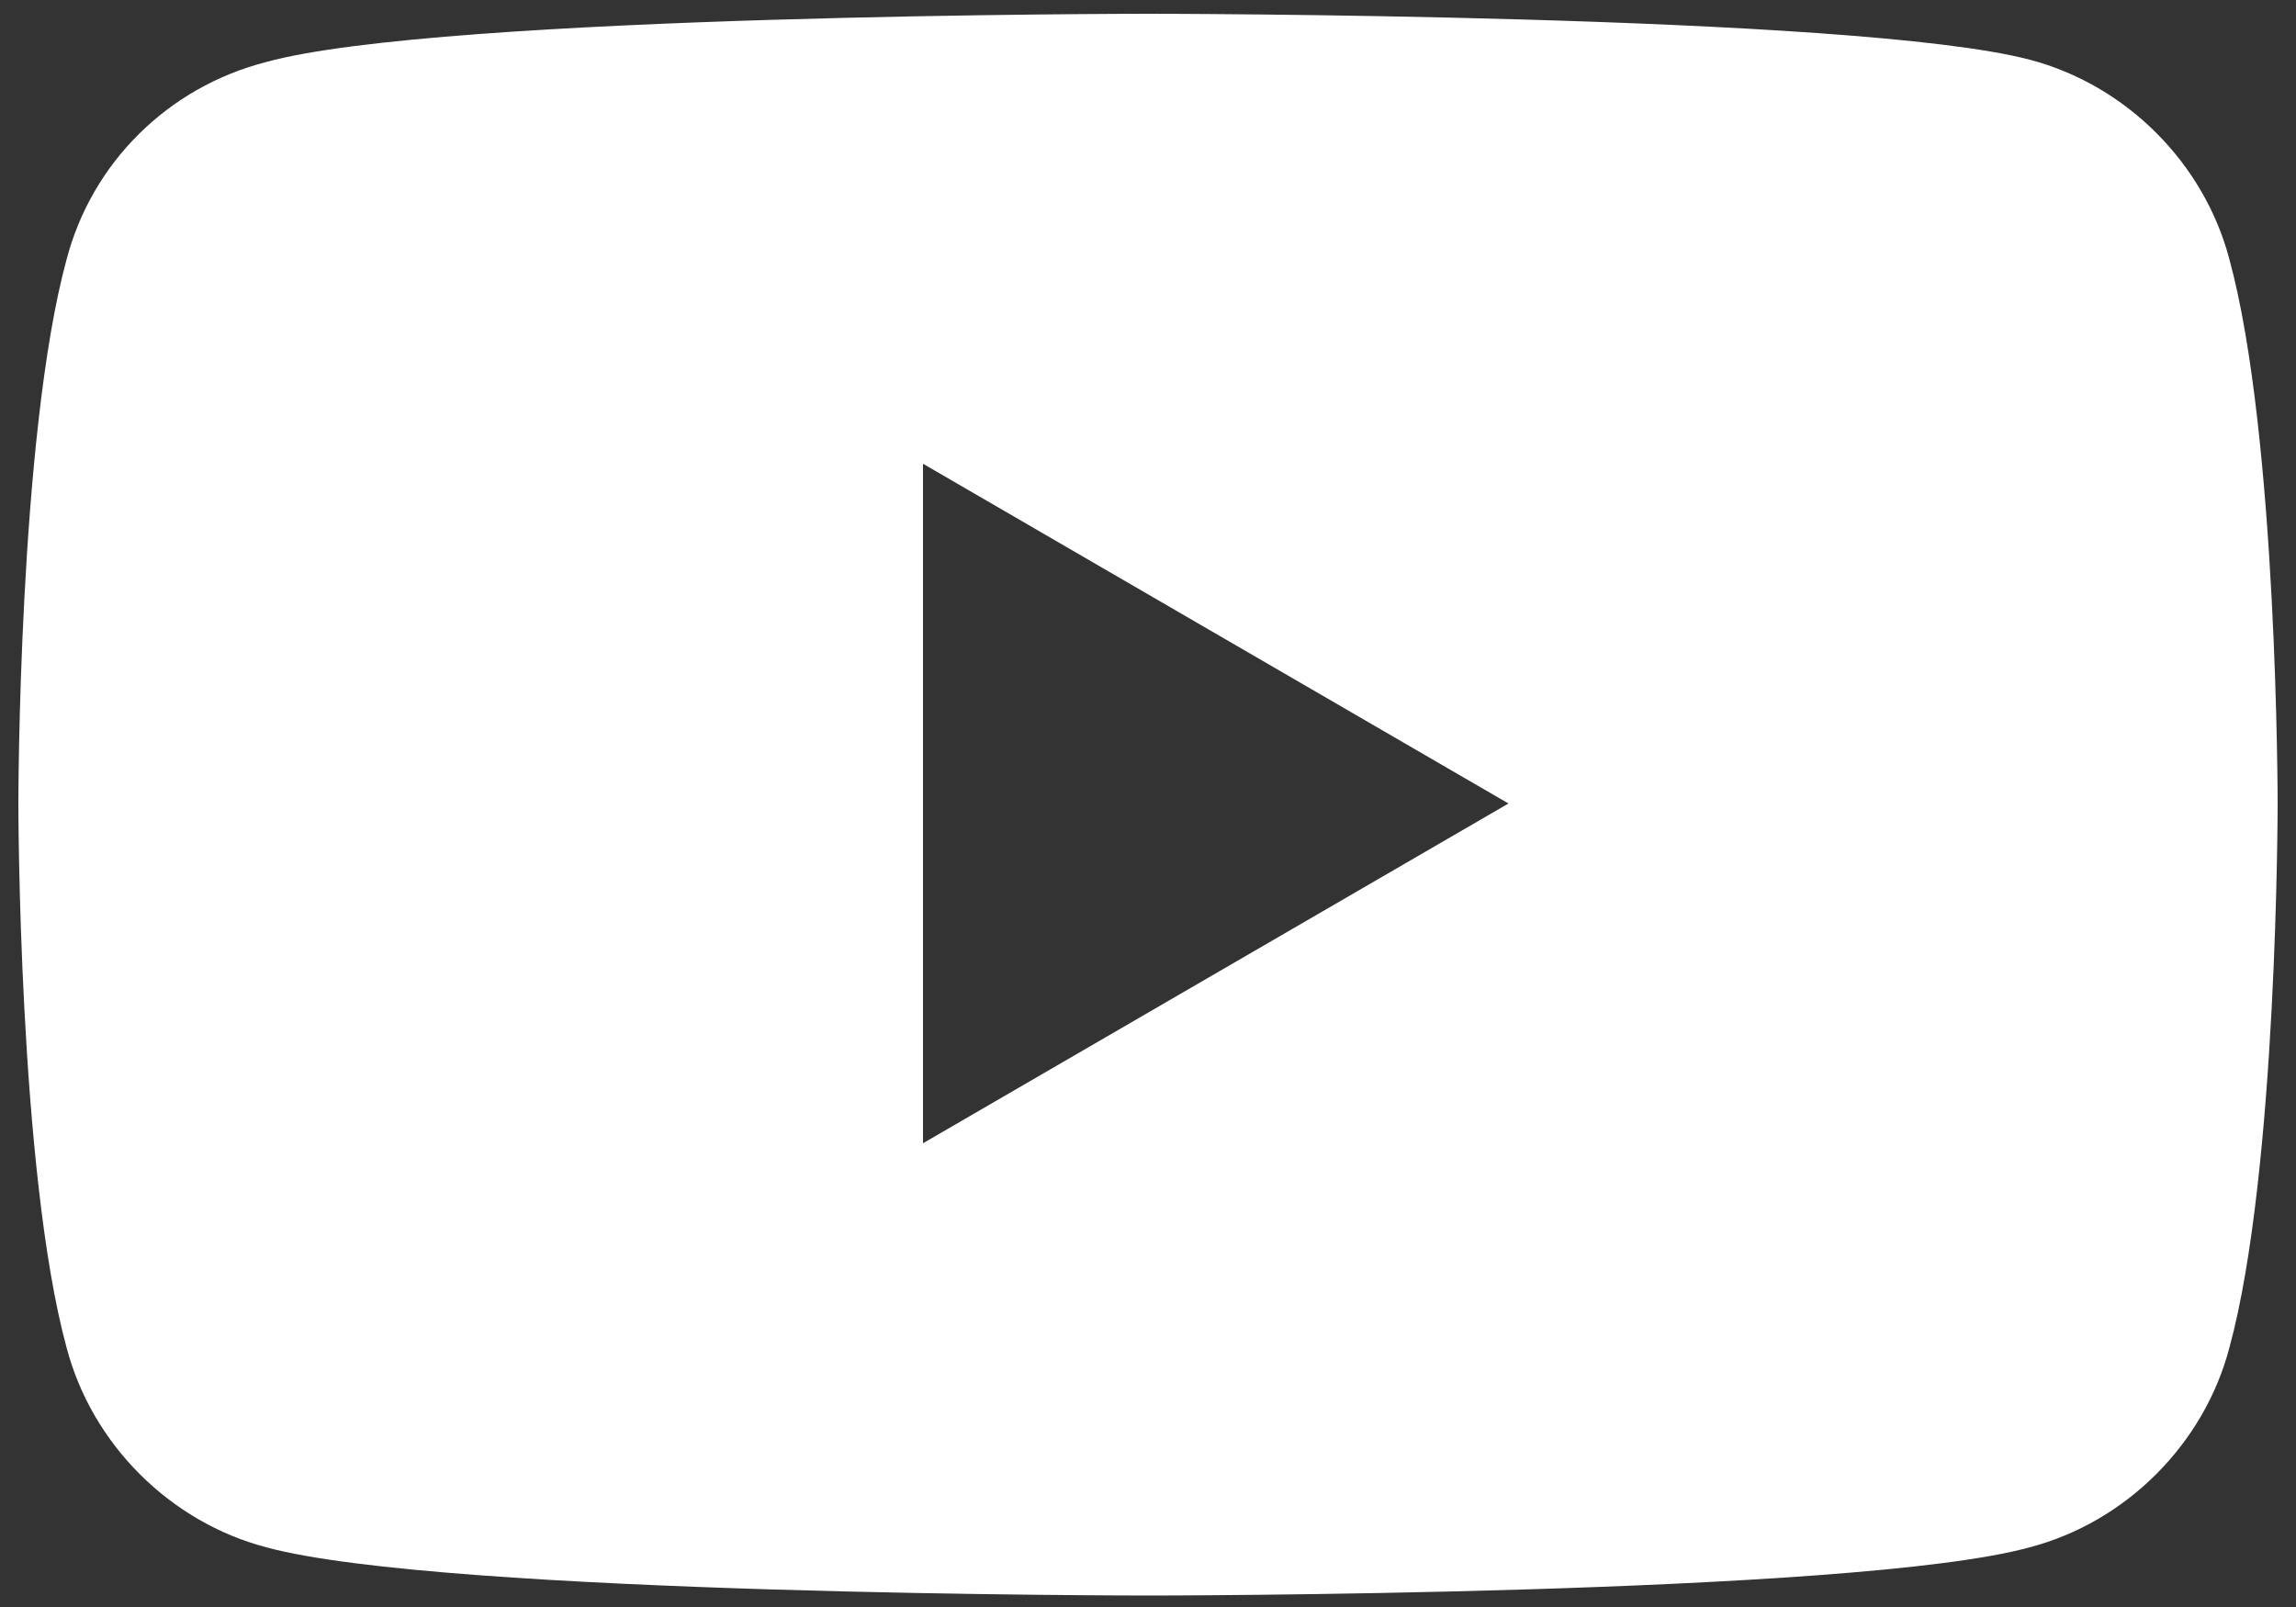 <?xml version="1.0" encoding="utf-8"?>
<!-- Generator: Adobe Illustrator 27.4.0, SVG Export Plug-In . SVG Version: 6.00 Build 0)  -->
<svg version="1.1" id="레이어_1" xmlns="http://www.w3.org/2000/svg" xmlns:xlink="http://www.w3.org/1999/xlink" x="0px"
	 y="0px" viewBox="0 0 100 70" style="enable-background:new 0 0 100 70;" xml:space="preserve">
<rect x="0" y="0" width="100" height="70" fill="#333333" stroke="none"/>
<style type="text/css">
	.st0{fill:#FFFFFF;}
</style>
<path class="st0" d="M97.1,11.3c-1.1-4.2-4.5-7.6-8.7-8.7c-7.6-2-38.4-2-38.4-2s-30.8,0-38.4,2.1C7.3,3.8,4,7.1,2.9,11.3
	C0.8,19,0.8,35,0.8,35s0,16,2.1,23.7c1.1,4.2,4.5,7.6,8.7,8.7c7.7,2.1,38.4,2.1,38.4,2.1s30.8,0,38.4-2.1c4.2-1.1,7.6-4.5,8.7-8.7
	C99.2,51,99.2,35,99.2,35S99.2,19,97.1,11.3z M40.2,49.8V20.2L65.7,35L40.2,49.8z"/>
</svg>
